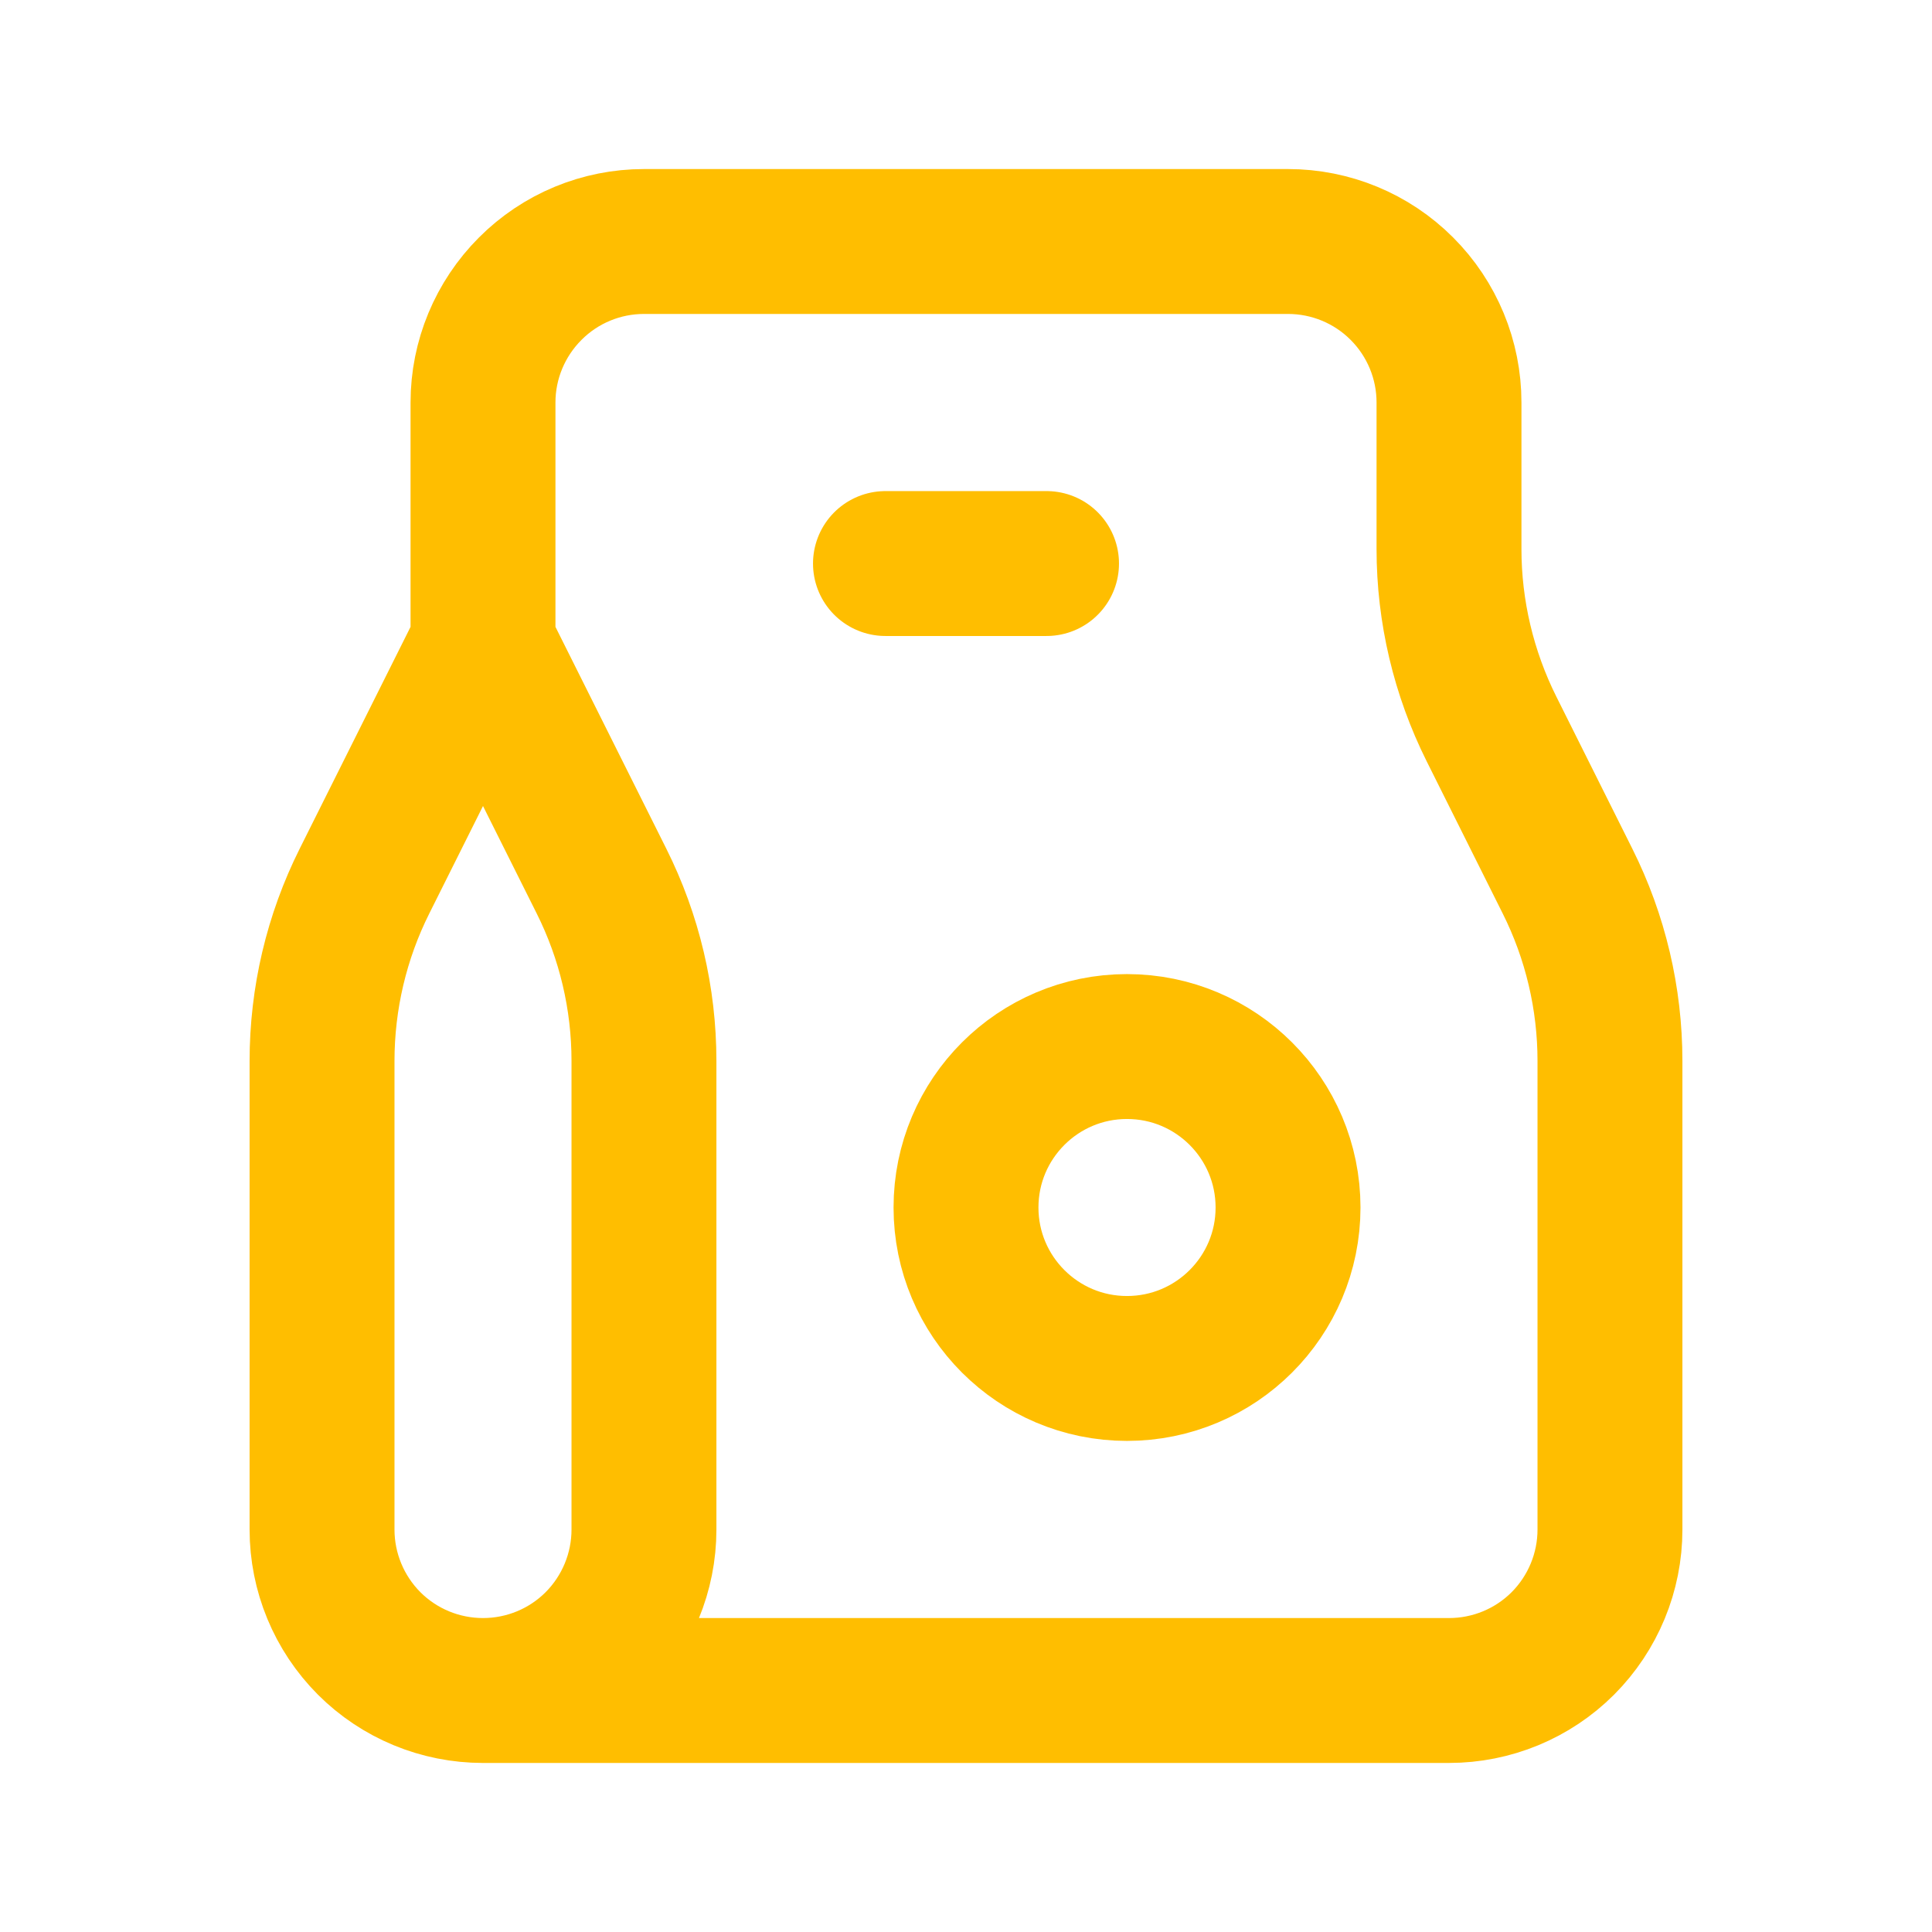 <svg width="16" height="16" viewBox="0 0 16 16" fill="none" xmlns="http://www.w3.org/2000/svg">
<path d="M4 14H12C12.354 14 12.693 13.86 12.943 13.61C13.193 13.359 13.333 13.02 13.333 12.667V8.787C13.333 8.269 13.213 7.759 12.981 7.296L12.352 6.037C12.121 5.574 12 5.064 12 4.547V3.333C12 2.98 11.86 2.641 11.61 2.391C11.36 2.14 11.02 2 10.667 2H5.333C4.98 2 4.641 2.14 4.391 2.391C4.141 2.641 4 2.98 4 3.333V5.333M4 14C3.646 14 3.307 13.86 3.057 13.61C2.807 13.359 2.667 13.02 2.667 12.667V8.787C2.667 8.269 2.787 7.759 3.019 7.296L4 5.333M4 14C4.354 14 4.693 13.86 4.943 13.61C5.193 13.359 5.333 13.02 5.333 12.667V8.787C5.333 8.269 5.213 7.759 4.981 7.296L4 5.333M7.333 4.667H8.667M10.667 10C10.667 10.736 10.07 11.333 9.333 11.333C8.597 11.333 8 10.736 8 10C8 9.264 8.597 8.667 9.333 8.667C10.07 8.667 10.667 9.264 10.667 10Z" stroke="#FFBE00" stroke-width="1.2" stroke-linecap="round" stroke-linejoin="round"/>
</svg>
